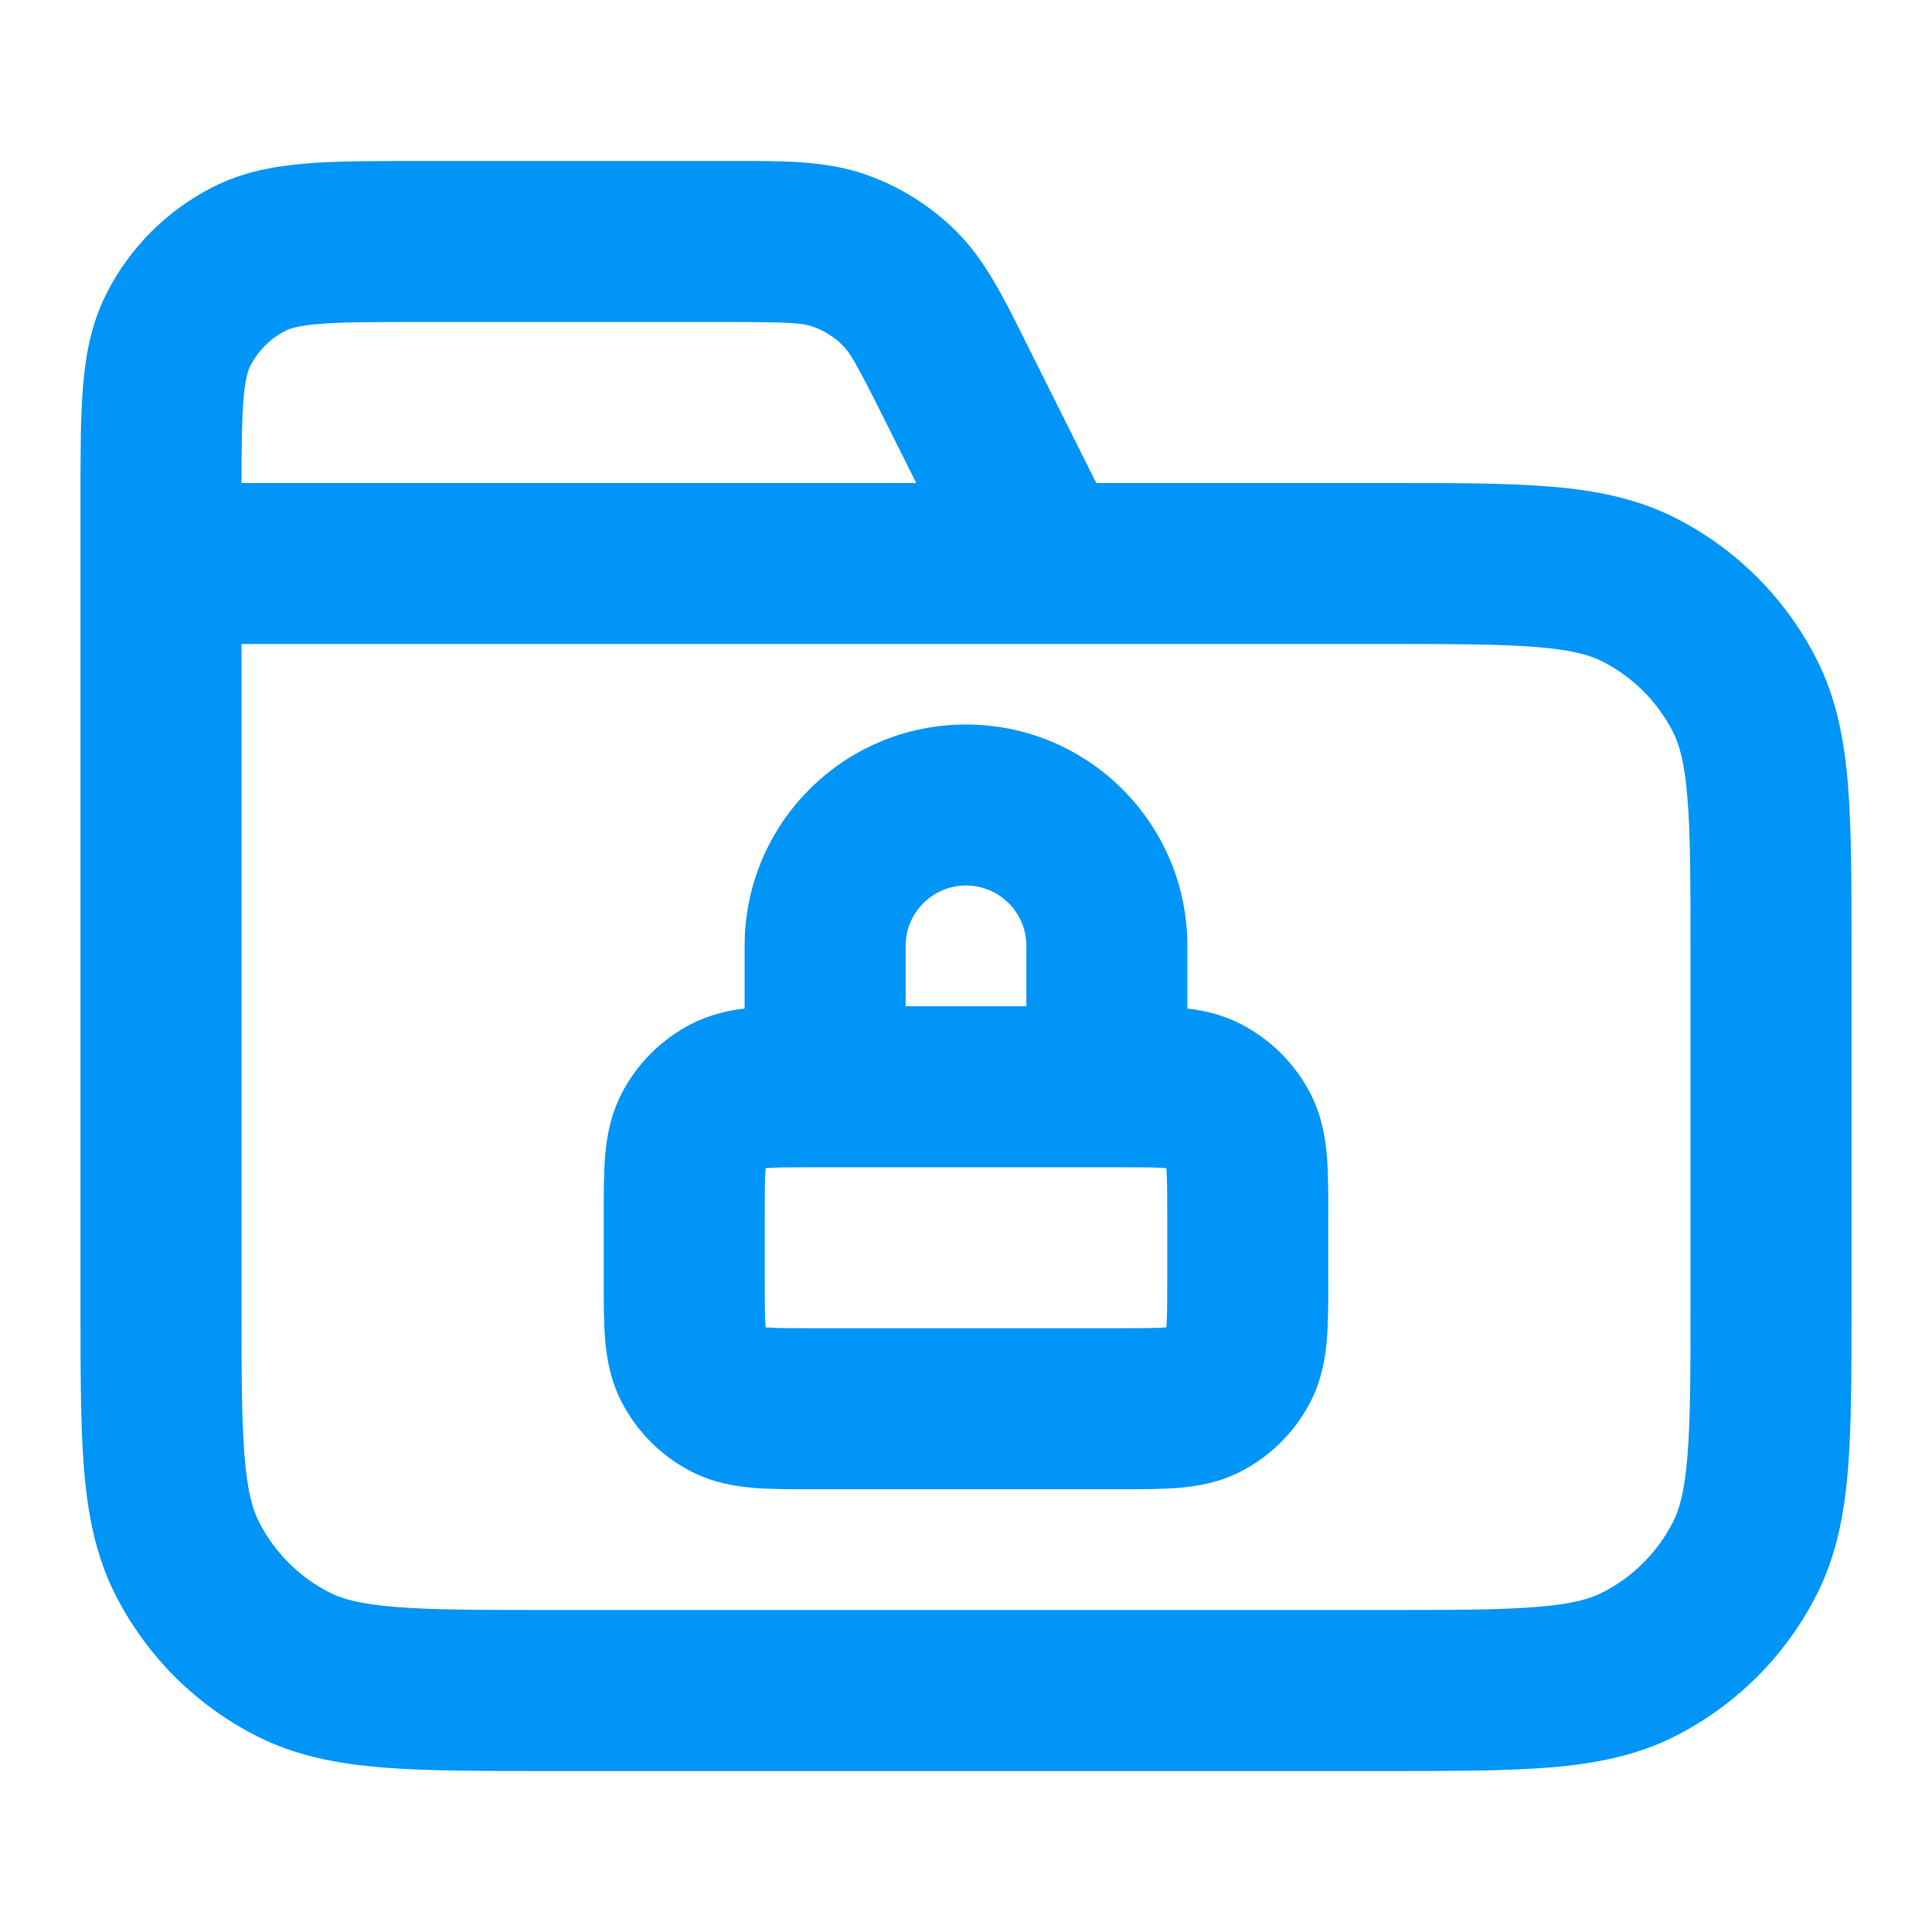 <svg width="24" height="24" viewBox="0 0 24 24" fill="none" xmlns="http://www.w3.org/2000/svg">
<path fill-rule="evenodd" clip-rule="evenodd" d="M10.09 4.055C9.969 4.013 9.813 4 9.022 4H5.2C4.623 4 4.251 4.001 3.968 4.024C3.696 4.046 3.595 4.084 3.546 4.109C3.358 4.205 3.205 4.358 3.109 4.546C3.084 4.595 3.046 4.696 3.024 4.968C3.004 5.217 3.001 5.535 3 6H11.382L10.99 5.216C10.637 4.509 10.555 4.375 10.464 4.286C10.358 4.182 10.23 4.103 10.09 4.055ZM13.618 6L12.779 4.322C12.76 4.284 12.742 4.247 12.723 4.21C12.459 3.679 12.226 3.212 11.863 2.857C11.545 2.546 11.162 2.309 10.742 2.164C10.262 1.998 9.74 1.999 9.147 2C9.106 2 9.064 2 9.022 2L5.161 2C4.634 2 4.18 2 3.805 2.031C3.41 2.063 3.016 2.134 2.638 2.327C2.074 2.615 1.615 3.074 1.327 3.638C1.134 4.016 1.063 4.41 1.031 4.805C1 5.18 1 5.634 1 6.161L1 16.241C1 17.046 1 17.711 1.044 18.252C1.09 18.814 1.189 19.331 1.436 19.816C1.819 20.569 2.431 21.18 3.184 21.564C3.669 21.811 4.186 21.91 4.748 21.956C5.289 22 5.954 22 6.759 22H17.241C18.046 22 18.711 22 19.252 21.956C19.814 21.91 20.331 21.811 20.816 21.564C21.569 21.18 22.18 20.569 22.564 19.816C22.811 19.331 22.91 18.814 22.956 18.252C23 17.711 23 17.046 23 16.241V11.759C23 10.954 23 10.289 22.956 9.748C22.91 9.186 22.811 8.669 22.564 8.184C22.18 7.431 21.569 6.819 20.816 6.436C20.331 6.189 19.814 6.09 19.252 6.044C18.711 6 18.046 6 17.241 6L13.618 6ZM12.98 8C12.994 8 13.008 8 13.022 8H17.2C18.057 8 18.639 8.001 19.089 8.038C19.527 8.073 19.752 8.138 19.908 8.218C20.284 8.41 20.59 8.716 20.782 9.092C20.862 9.248 20.927 9.473 20.962 9.911C20.999 10.361 21 10.943 21 11.8V16.2C21 17.057 20.999 17.639 20.962 18.089C20.927 18.527 20.862 18.752 20.782 18.908C20.59 19.284 20.284 19.59 19.908 19.782C19.752 19.862 19.527 19.927 19.089 19.962C18.639 19.999 18.057 20 17.2 20H6.8C5.943 20 5.361 19.999 4.911 19.962C4.473 19.927 4.248 19.862 4.092 19.782C3.716 19.59 3.41 19.284 3.218 18.908C3.138 18.752 3.073 18.527 3.038 18.089C3.001 17.639 3 17.057 3 16.2V8H12.98ZM9.25 11.75C9.25 10.231 10.481 9 12 9C13.519 9 14.75 10.231 14.75 11.75V12.528C14.953 12.552 15.18 12.602 15.408 12.718C15.784 12.91 16.09 13.216 16.282 13.592C16.42 13.863 16.464 14.133 16.483 14.362C16.5 14.57 16.5 14.816 16.5 15.068V15.932C16.5 16.184 16.5 16.43 16.483 16.638C16.464 16.867 16.42 17.137 16.282 17.408C16.09 17.784 15.784 18.09 15.408 18.282C15.137 18.42 14.867 18.464 14.638 18.483C14.43 18.5 14.184 18.5 13.932 18.5H10.068C9.816 18.5 9.57 18.5 9.362 18.483C9.133 18.464 8.863 18.42 8.592 18.282C8.216 18.09 7.91 17.784 7.718 17.408C7.58 17.137 7.536 16.867 7.517 16.638C7.5 16.43 7.5 16.184 7.5 15.932V15.068C7.5 14.816 7.5 14.57 7.517 14.362C7.536 14.133 7.58 13.863 7.718 13.592C7.91 13.216 8.216 12.91 8.592 12.718C8.82 12.602 9.048 12.552 9.25 12.528V11.75ZM11.25 12.5H12.75V11.75C12.75 11.336 12.414 11 12 11C11.586 11 11.25 11.336 11.25 11.75V12.5ZM10.1 14.5C9.803 14.5 9.641 14.501 9.525 14.51C9.52 14.511 9.516 14.511 9.511 14.511C9.511 14.516 9.511 14.52 9.51 14.525C9.501 14.641 9.5 14.803 9.5 15.1V15.9C9.5 16.197 9.501 16.359 9.51 16.475C9.511 16.48 9.511 16.484 9.511 16.488C9.516 16.489 9.52 16.489 9.525 16.49C9.641 16.499 9.803 16.5 10.1 16.5H13.9C14.197 16.5 14.359 16.499 14.475 16.49C14.48 16.489 14.484 16.489 14.489 16.488C14.489 16.484 14.489 16.48 14.49 16.475C14.499 16.359 14.5 16.197 14.5 15.9V15.1C14.5 14.803 14.499 14.641 14.49 14.525C14.489 14.52 14.489 14.516 14.489 14.511C14.484 14.511 14.48 14.511 14.475 14.51C14.359 14.501 14.197 14.5 13.9 14.5H10.1Z" fill="#0095F6"/>
</svg>
